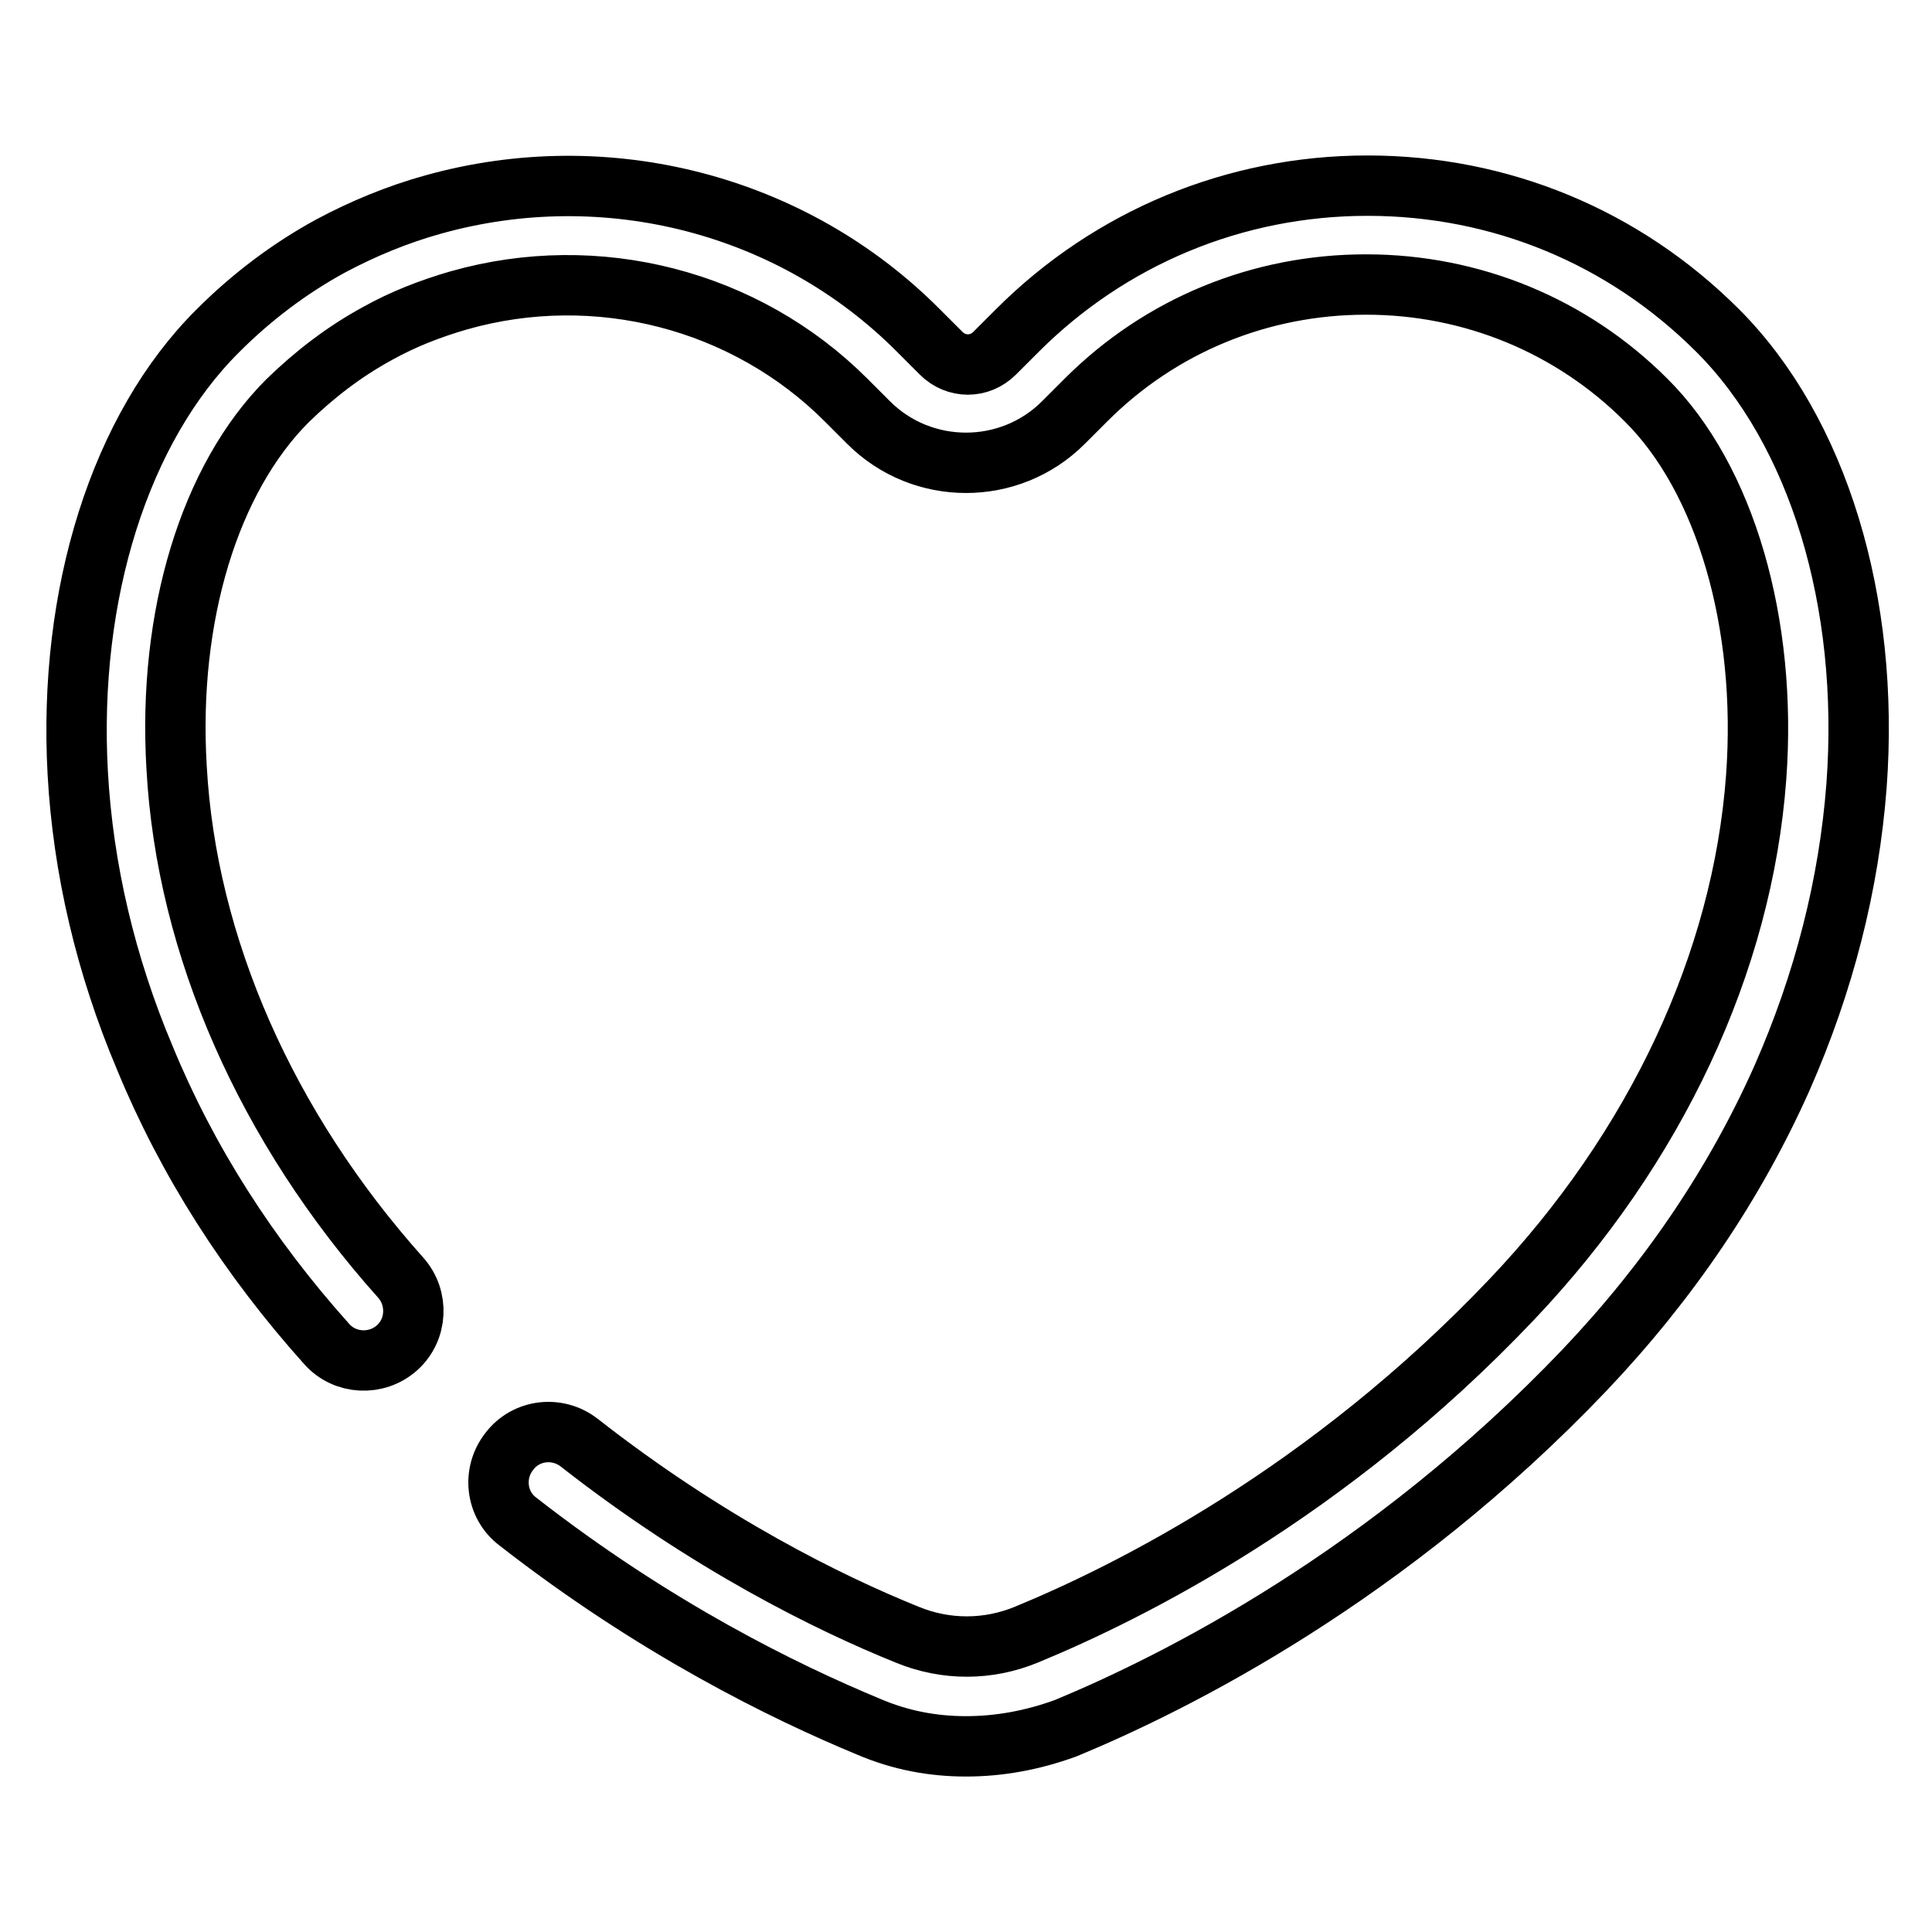 <?xml version="1.0" encoding="utf-8"?>
<!-- Svg Vector Icons : http://www.onlinewebfonts.com/icon -->
<!DOCTYPE svg PUBLIC "-//W3C//DTD SVG 1.1//EN" "http://www.w3.org/Graphics/SVG/1.1/DTD/svg11.dtd">
<svg version="1.1" xmlns="http://www.w3.org/2000/svg" xmlns:xlink="http://www.w3.org/1999/xlink" x="0px" y="0px" viewBox="0 0 256 256" enable-background="new 0 0 256 256" xml:space="preserve">
<g> <path stroke-width="8" fill-opacity="0" stroke="#000000"  d="M128,231.4c-4.4,0-8.7-0.8-12.9-2.6c-11.1-4.6-28.3-13-46.5-27.2c-2.9-2.2-3.4-6.4-1.1-9.3 c2.2-2.9,6.4-3.4,9.3-1.1c17,13.3,33,21.2,43.4,25.4c5.1,2.1,10.7,2.1,15.8,0c13.6-5.6,39.9-18.7,64.3-44.4 c19.1-20.1,30.6-44.7,32.4-69.2c1.5-20.4-4.1-39.6-14.6-50c-9.8-9.8-23-15.3-37.1-15.3c-14,0-27.2,5.4-37.1,15.3l-3,3 c-7.1,7.1-18.7,7.1-25.8,0l-3-3C98.8,39.7,79.1,34.6,60.8,39.8c-3.8,1.1-7.4,2.5-10.8,4.4c-4.4,2.4-8.3,5.4-11.9,8.9 c-10.3,10.3-15.9,28.5-14.7,48.6c1.3,23.7,11.9,47.7,29.7,67.6c2.4,2.7,2.2,6.9-0.5,9.3c-2.7,2.4-6.9,2.2-9.3-0.5 c-10.4-11.6-18.5-24.3-24.1-37.9c-5.2-12.3-8.2-25.1-8.9-37.8c-1.3-23.7,5.6-45.7,18.6-58.6c4.4-4.4,9.4-8.2,14.9-11.2 c4.3-2.3,8.9-4.2,13.6-5.5c22.9-6.4,47.6-0.1,64.3,16.7l3,3c2,2,5.1,2,7.1,0l3-3c12.3-12.3,28.8-19.2,46.4-19.2 c17.6,0,34,6.8,46.4,19.2c13.3,13.3,20.2,35.9,18.4,60.3c-1,13.1-4.3,26.1-9.9,38.8c-6.2,13.9-14.9,26.8-26.1,38.6 c-26.1,27.4-54.3,41.5-68.8,47.5C136.8,230.6,132.4,231.4,128,231.4z"/></g>
</svg>